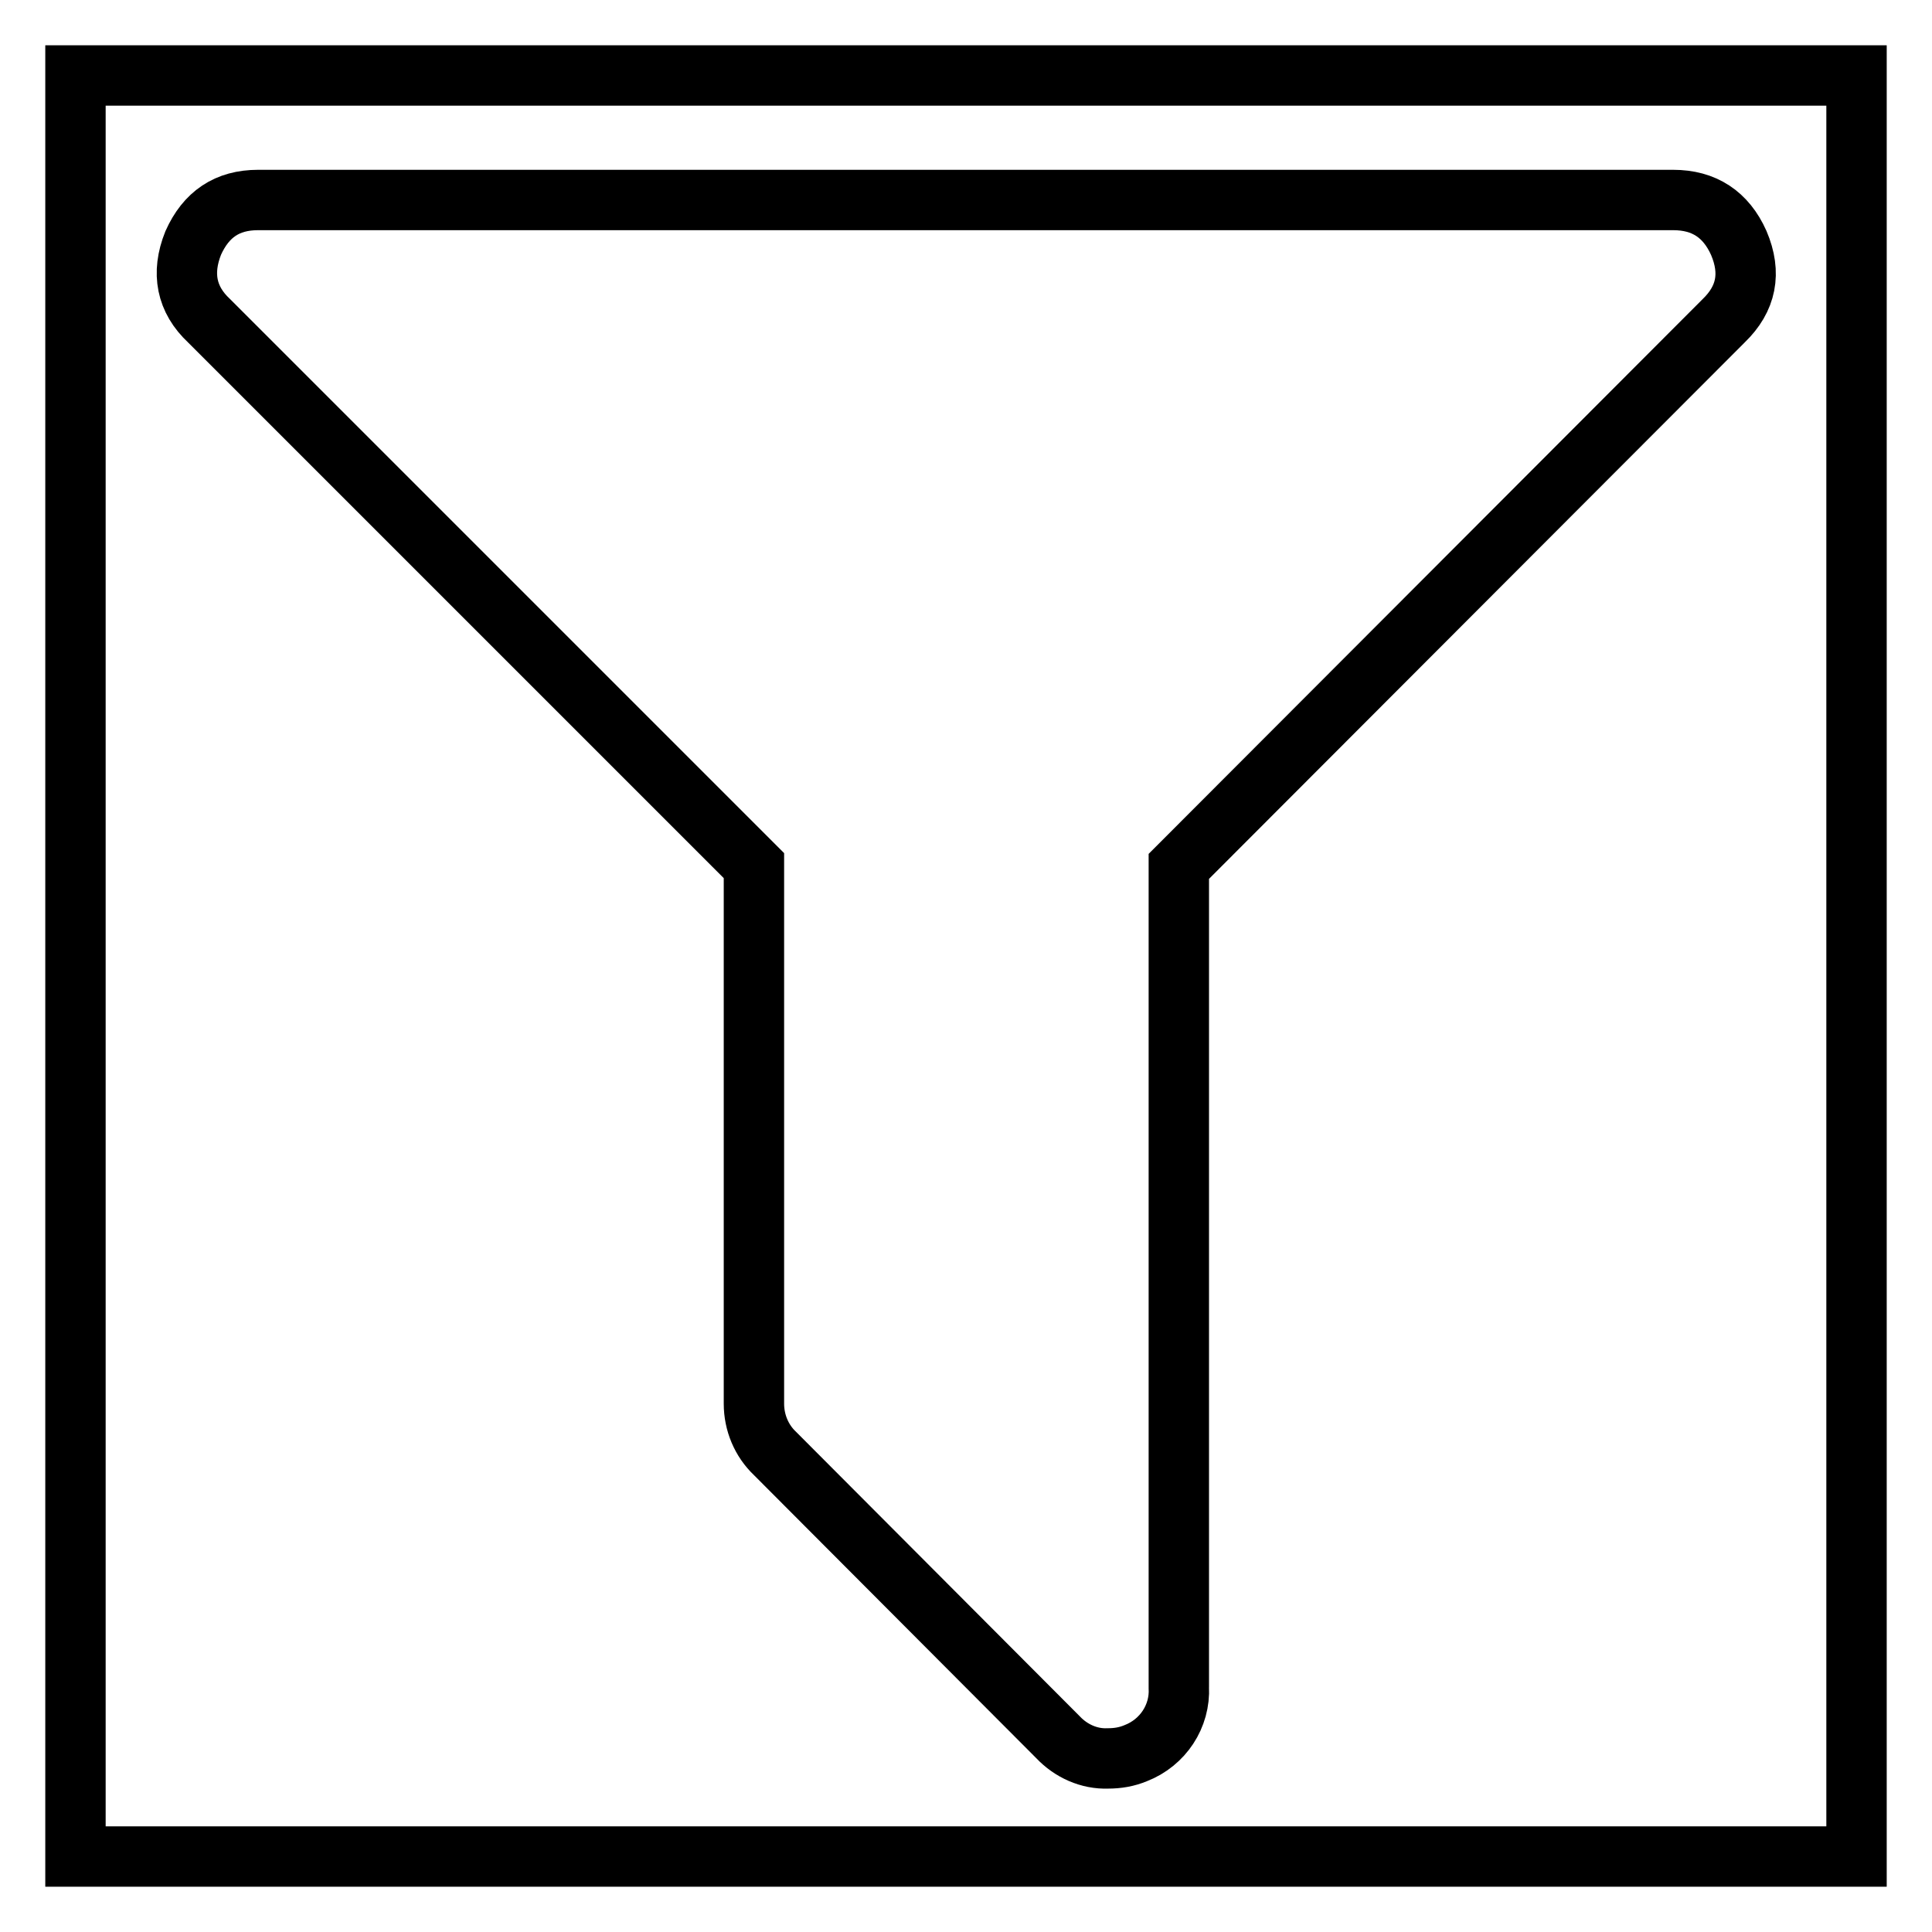 <?xml version="1.0" encoding="utf-8"?>
<!-- Svg Vector Icons : http://www.onlinewebfonts.com/icon -->
<!DOCTYPE svg PUBLIC "-//W3C//DTD SVG 1.1//EN" "http://www.w3.org/Graphics/SVG/1.1/DTD/svg11.dtd">
<svg version="1.1" xmlns="http://www.w3.org/2000/svg" xmlns:xlink="http://www.w3.org/1999/xlink" x="0px" y="0px" viewBox="0 0 256 256" enable-background="new 0 0 256 256" xml:space="preserve">
<g> <path stroke-width="8" fill-opacity="0" stroke="#000000"  d="M10,10h236v236H10V10z"/> <path stroke-width="8" fill-opacity="0" stroke="#000000"  d="M230.4,32.2c1.7,4,1,7.4-2,10.3l-72.2,72.3v108.8c0.2,3.8-2.1,7.3-5.7,8.7c-1.2,0.5-2.4,0.7-3.7,0.7 c-2.5,0.1-4.9-1-6.6-2.8l-37.5-37.6c-1.8-1.7-2.8-4.1-2.8-6.6v-71.3L27.7,42.5c-3-2.8-3.7-6.3-2.1-10.3c1.7-3.8,4.5-5.7,8.6-5.7 h187.5C225.8,26.5,228.7,28.4,230.4,32.2z"/></g>
</svg>